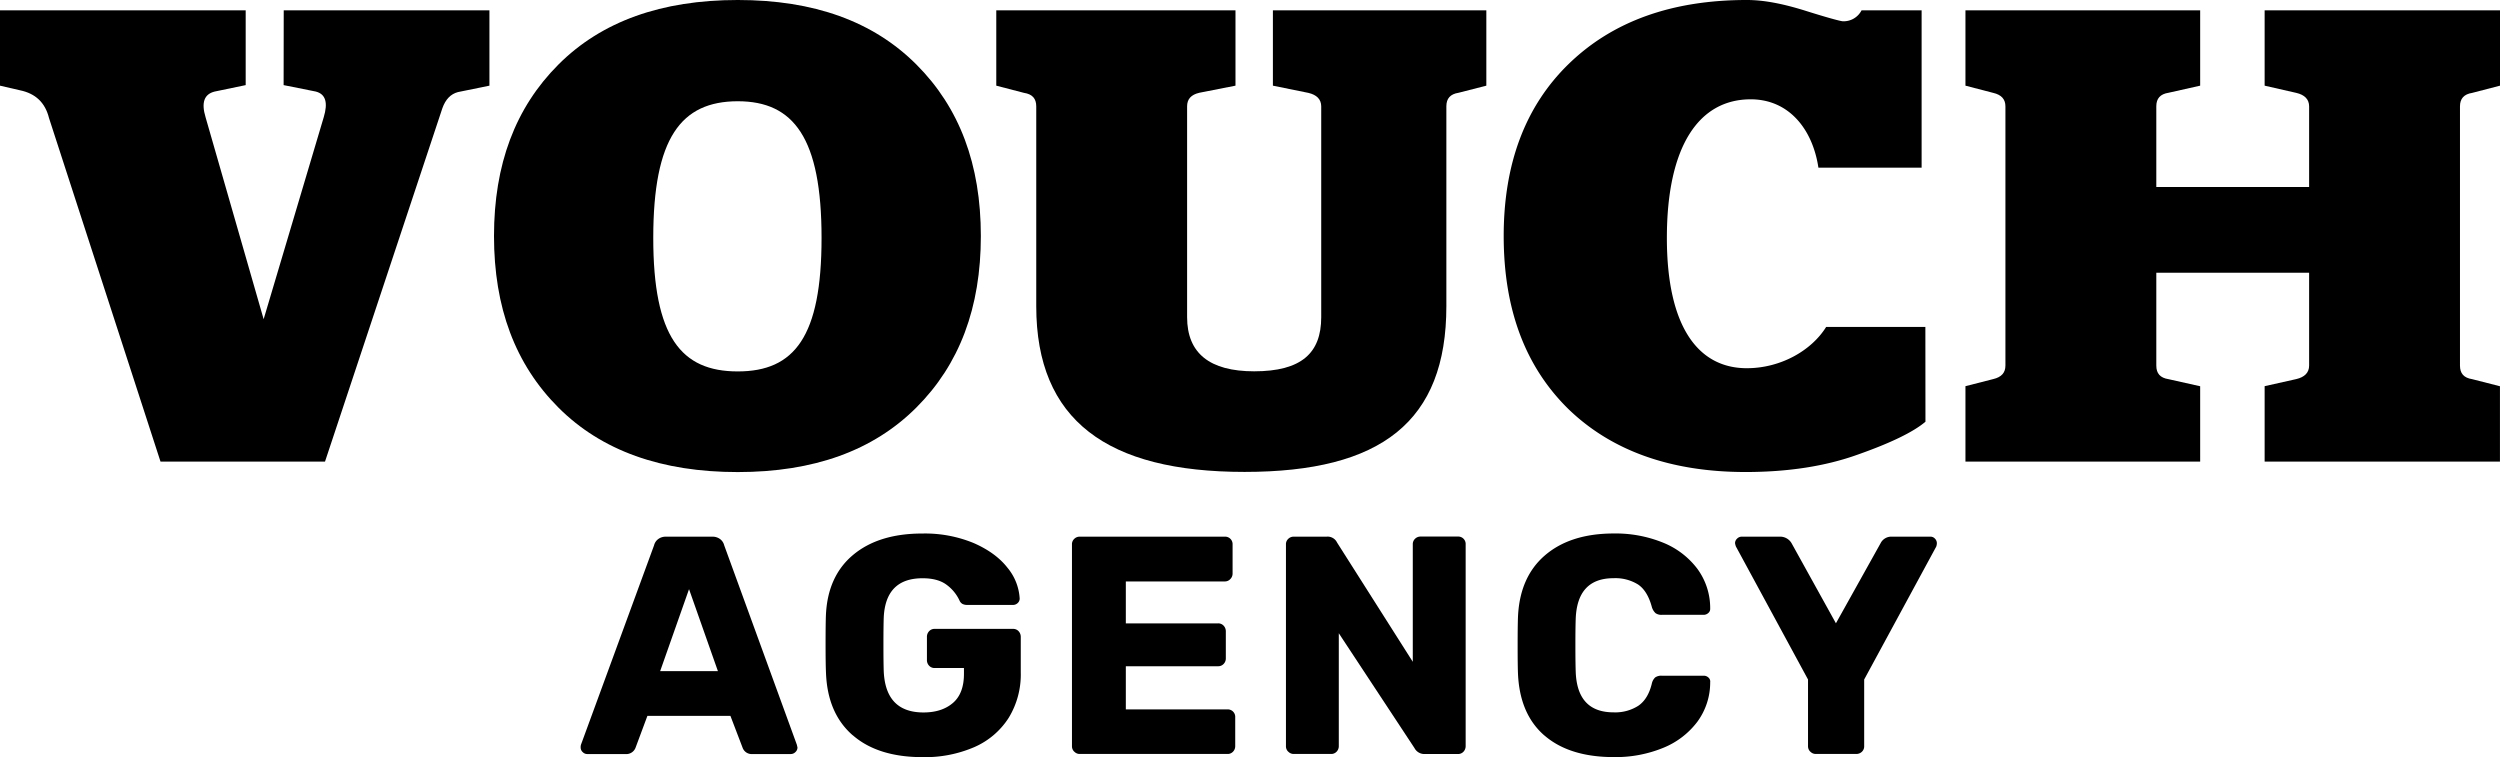 <svg id="Layer_1" data-name="Layer 1" xmlns="http://www.w3.org/2000/svg" xmlns:xlink="http://www.w3.org/1999/xlink" viewBox="0 0 957.54 290"><defs><style>.cls-1{fill:none;}.cls-2{clip-path:url(#clip-path);}</style><clipPath id="clip-path" transform="translate(-14.79 -10.19)"><rect class="cls-1" x="14.79" y="10.19" width="957.54" height="290"/></clipPath></defs><title>VOUCH_AGENCY</title><g class="cls-2"><path d="M289.76,267.24l-11.06-31.4-11.06,31.4Zm-51.8,31a2.36,2.36,0,0,1-.77-1.72,3.59,3.59,0,0,1,.11-1.07l28-76.37a4.26,4.26,0,0,1,1.55-2.38,4.75,4.75,0,0,1,3.09-.95h17.6a4.8,4.8,0,0,1,3.1.95,4.3,4.3,0,0,1,1.54,2.38L320,295.44l.24,1.07a2.37,2.37,0,0,1-.78,1.72,2.49,2.49,0,0,1-1.84.77H303a3.69,3.69,0,0,1-3.81-2.49l-4.64-12.14H262.76l-4.52,12.14a3.79,3.79,0,0,1-3.93,2.49H239.68a2.36,2.36,0,0,1-1.72-.77" transform="translate(-14.79 -10.19)"/><path d="M341.39,291.81q-9.64-8.38-10.23-23.85Q331,264.51,331,257t.12-10.94q.58-15.1,10.41-23.32t26.58-8.2a48.72,48.72,0,0,1,19.69,3.68q8.39,3.69,12.85,9.4a20.25,20.25,0,0,1,4.69,11.78,2.3,2.3,0,0,1-.77,1.78,2.59,2.59,0,0,1-1.84.71H385.4a4.24,4.24,0,0,1-1.9-.35,2.7,2.7,0,0,1-1.19-1.31,15.65,15.65,0,0,0-4.88-6c-2.22-1.7-5.31-2.56-9.28-2.56q-14.16,0-14.87,15-.12,3.33-.12,10.35t.12,10.35q.72,15.7,15.23,15.7,7,0,11.24-3.62T384,268.31v-2.26H372.79a2.77,2.77,0,0,1-2.14-.89,3.07,3.07,0,0,1-.83-2.2v-8.8a3.07,3.07,0,0,1,.83-2.2,2.78,2.78,0,0,1,2.14-.9h30a2.79,2.79,0,0,1,2.14.9,3.12,3.12,0,0,1,.83,2.2v13.56a31.81,31.81,0,0,1-4.64,17.43A29.67,29.67,0,0,1,388,296.33a47.57,47.57,0,0,1-19.81,3.86q-17.13,0-26.76-8.38" transform="translate(-14.79 -10.19)"/><path d="M426.26,298.11a2.86,2.86,0,0,1-.89-2.08V218.71a2.81,2.81,0,0,1,.89-2.14,2.92,2.92,0,0,1,2.08-.83h55.55a2.86,2.86,0,0,1,3,3v11.18A2.93,2.93,0,0,1,486,232a2.76,2.76,0,0,1-2.14.89H446v16.06h35.33a2.79,2.79,0,0,1,2.14.9,3.1,3.1,0,0,1,.83,2.2v10.35a3,3,0,0,1-.83,2.08,2.82,2.82,0,0,1-2.14.89H446v16.53h38.9a2.86,2.86,0,0,1,3,3V296a3,3,0,0,1-.83,2.08,2.79,2.79,0,0,1-2.14.89H428.34a2.82,2.82,0,0,1-2.08-.89" transform="translate(-14.79 -10.19)"/><path d="M508.22,298.11a2.82,2.82,0,0,1-.89-2.08V218.71a2.77,2.77,0,0,1,.89-2.14,2.92,2.92,0,0,1,2.08-.83h12.61a4,4,0,0,1,4,2.26l29,45.67v-45a2.81,2.81,0,0,1,.89-2.14,2.94,2.94,0,0,1,2.08-.83h14.28a2.84,2.84,0,0,1,3,3v77.2a3.12,3.12,0,0,1-.83,2.2,2.79,2.79,0,0,1-2.14.89H560.5a4.25,4.25,0,0,1-3.93-2.26l-29-44V296a3,3,0,0,1-.83,2.08,2.79,2.79,0,0,1-2.15.89H510.3a2.82,2.82,0,0,1-2.08-.89" transform="translate(-14.79 -10.19)"/><path d="M606.36,291.93q-9.58-8.28-10.17-24-.12-3.21-.12-10.47t.12-10.71q.59-15.47,10.34-23.85t26.41-8.38a48.2,48.2,0,0,1,18.8,3.5,30.9,30.9,0,0,1,13.14,10,25.35,25.35,0,0,1,4.94,15.16v.24a2,2,0,0,1-.78,1.61,2.62,2.62,0,0,1-1.72.65H651.26a3.83,3.83,0,0,1-2.38-.65,5.22,5.22,0,0,1-1.43-2.44q-1.66-6.08-5.23-8.51a16.41,16.41,0,0,0-9.4-2.43q-14,0-14.51,15.7-.12,3.21-.12,9.87t.12,10.11q.48,15.7,14.51,15.7a16.39,16.39,0,0,0,9.52-2.55q3.69-2.56,5.11-8.39a4.59,4.59,0,0,1,1.31-2.44,4.06,4.06,0,0,1,2.5-.65h16.06a2.59,2.59,0,0,1,1.84.71,2,2,0,0,1,.66,1.79,25.35,25.35,0,0,1-4.94,15.16,30.81,30.81,0,0,1-13.14,10,48,48,0,0,1-18.8,3.51q-17,0-26.58-8.26" transform="translate(-14.79 -10.19)"/><path d="M708.18,298.11a2.86,2.86,0,0,1-.89-2.08V270.45l-27.6-50.91a6.1,6.1,0,0,1-.35-1.31,2.37,2.37,0,0,1,.77-1.72,2.49,2.49,0,0,1,1.84-.77h14.87a5.07,5.07,0,0,1,4.16,2.49l17,30.69,17.12-30.69a4.55,4.55,0,0,1,4.17-2.49h14.87a2.3,2.3,0,0,1,1.78.77,2.48,2.48,0,0,1,.72,1.72,4.1,4.1,0,0,1-.24,1.31l-27.6,50.91V296a2.81,2.81,0,0,1-.89,2.14,3.09,3.09,0,0,1-2.2.83H710.26a2.84,2.84,0,0,1-2.08-.89" transform="translate(-14.79 -10.19)"/><path d="M123.46,14.14h78.79V43l-12.1,2.47c-2.72.74-4.7,2.72-5.93,6.18L139.27,187h-63L33.56,55.39C32.08,49.46,28.38,46,22.45,44.77L14.79,43V14.14h94.1V42.79L97,45.26c-4,1-5.19,4.2-3.46,9.88l22.23,77.31,23-77.31c1.72-5.68.74-8.89-3-9.88l-12.35-2.47Z" transform="translate(-14.79 -10.19)"/><path d="M265,101.33c0,37.79,10.62,51.12,32.36,51.12s32.1-13.33,32.1-51.12c0-38.28-10.62-52.36-32.1-52.36C275.6,49,265,63.05,265,101.33M297.34,191c-29.15,0-52.12-8.15-68.66-24.7S204,128,204,100.59s8.15-49.15,24.7-65.7,39.51-24.7,68.66-24.7,51.86,8.15,68.41,24.7,24.7,38.28,24.7,65.7-8.15,49.15-24.7,65.69S326.48,191,297.34,191" transform="translate(-14.79 -10.19)"/><path d="M502.33,14.14h81.75V43l-10.62,2.72c-3.21.49-4.69,2.22-4.69,5.18v76.57c0,44.21-24.95,63.47-77.31,63.47-52.6,0-79.77-19.76-79.77-63.47V50.94c0-3-1.48-4.69-4.69-5.18L396.38,43V14.14H488V43l-13.84,2.72c-3.21.74-4.69,2.47-4.69,5.18v80.77c0,13.83,8.65,20.74,25.69,20.74,18,0,25.68-6.91,25.68-20.74V50.94c0-2.71-1.73-4.44-4.94-5.18L502.33,43Z" transform="translate(-14.79 -10.19)"/><path d="M752.27,171.72q-7,5.92-25.93,12.59-18.52,6.67-43,6.67c-28.64,0-51.37-8.15-67.91-24.2-16.55-16.3-24.7-38.29-24.7-66.19s8.4-49.89,24.94-65.95q25.2-24.45,68.17-24.45c6.67,0,14.08,1.48,22.72,4.2s13.34,3.95,14.08,3.95a7.73,7.73,0,0,0,7.16-4.2h23V74.41H711.27c-2.22-14.82-11.36-26.18-25.93-26.18-19.76,0-32.11,17.78-32.11,53.1,0,33.83,11.86,49.89,30.63,49.89,12.84,0,24.7-6.67,30.38-15.81h38Z" transform="translate(-14.79 -10.19)"/><path d="M961.71,45.76C958.5,46.25,957,48,957,50.94v99.29c0,3,1.48,4.69,4.69,5.19l10.62,2.71V187H882.18v-28.9l12.1-2.71c3.22-.75,4.94-2.47,4.94-5.19V114.66H840.69v35.57c0,3,1.48,4.69,4.69,5.19l12.11,2.71V187h-89.9v-28.9l10.62-2.71c3.21-.75,4.69-2.47,4.69-5.19V50.94c0-2.71-1.48-4.44-4.69-5.18L767.59,43V14.14h89.9V43l-12.11,2.72c-3.21.49-4.69,2.22-4.69,5.18V81.82h58.53V50.94c0-2.71-1.72-4.44-4.94-5.18L882.18,43V14.14h90.15V43Z" transform="translate(-14.79 -10.19)"/></g></svg>
